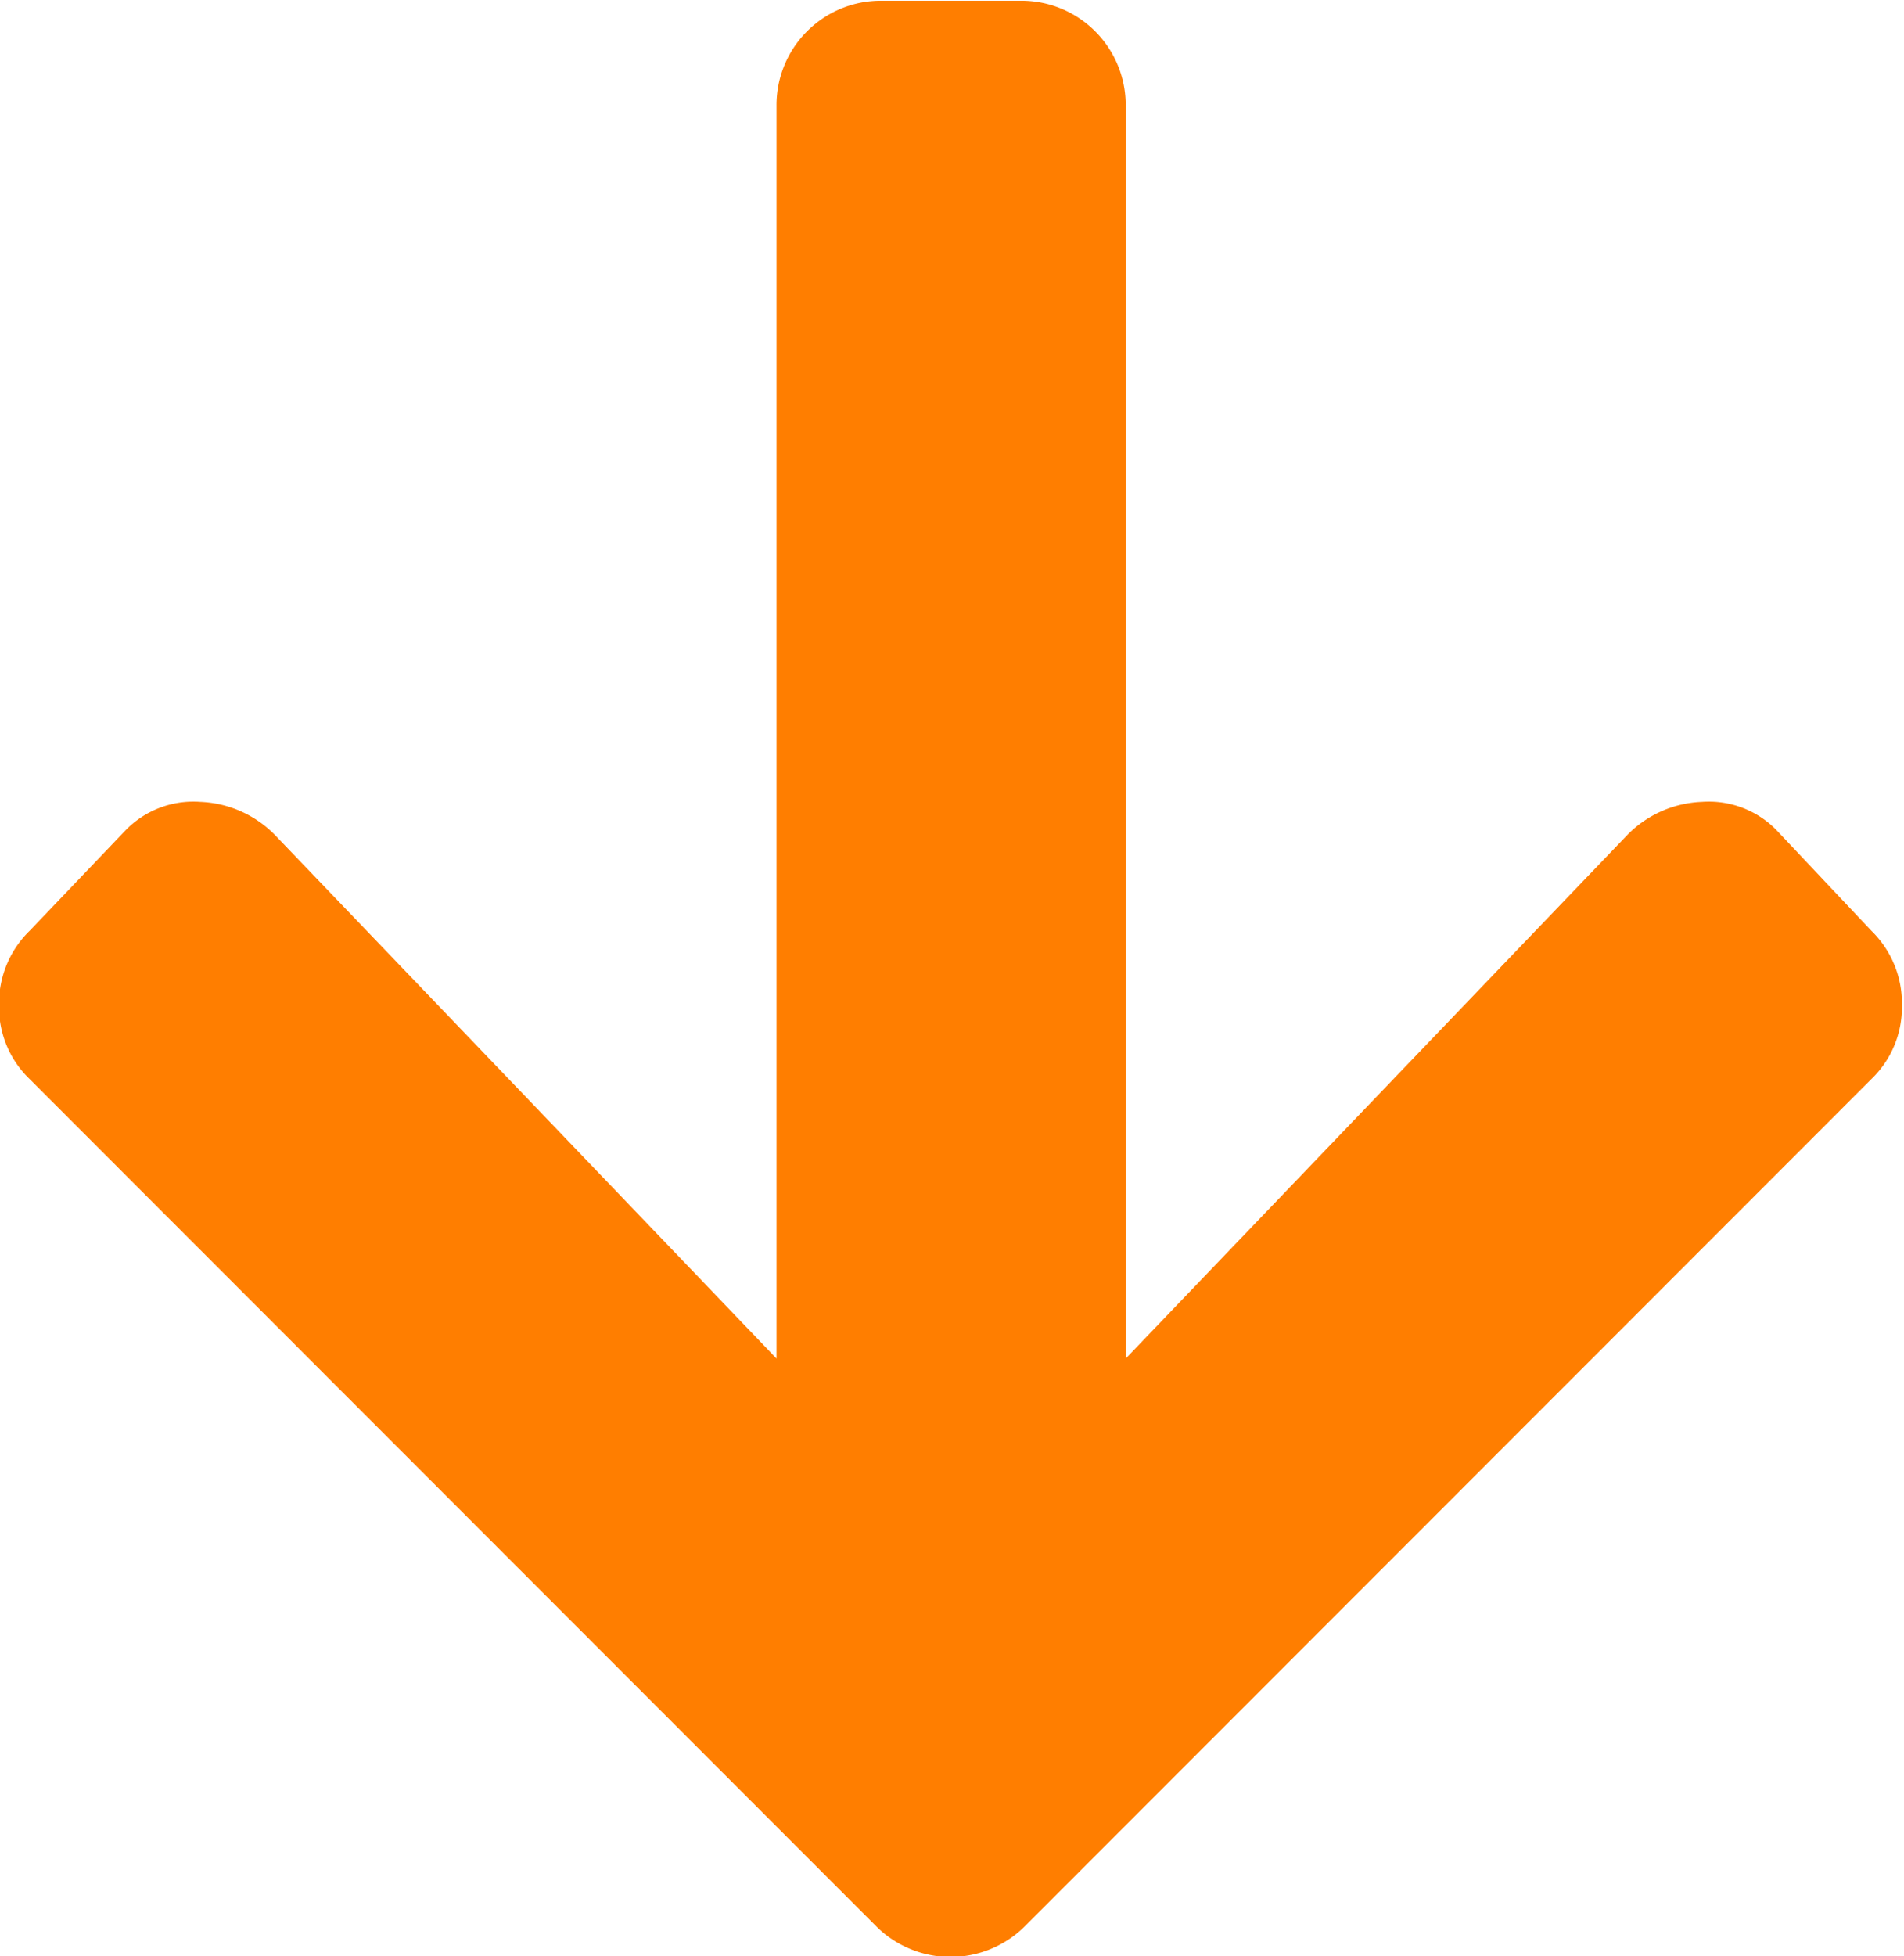 <svg xmlns="http://www.w3.org/2000/svg" width="25.562" height="26.25" viewBox="0 0 25.562 26.25">
  <defs>
    <style>
      .cls-1 {
        fill: #ff7e00;
        fill-rule: evenodd;
      }
    </style>
  </defs>
  <path id="icon-down-orange.svg" class="cls-1" d="M830.789,2005.61a1.269,1.269,0,0,0-1-.38,1.482,1.482,0,0,0-1,.44l-6.738,7.03v-16.81a1.4,1.4,0,0,0-1.407-1.41h-1.875a1.4,1.4,0,0,0-1.406,1.41v16.81l-6.738-7.03a1.486,1.486,0,0,0-1-.44,1.269,1.269,0,0,0-1,.38l-1.289,1.35a1.359,1.359,0,0,0-.411,1,1.337,1.337,0,0,0,.411.99l11.367,11.37a1.415,1.415,0,0,0,1.992,0l11.367-11.37a1.336,1.336,0,0,0,.41-0.99,1.358,1.358,0,0,0-.41-1Z" transform="translate(-806.938 -1994.47)"/>
</svg>
